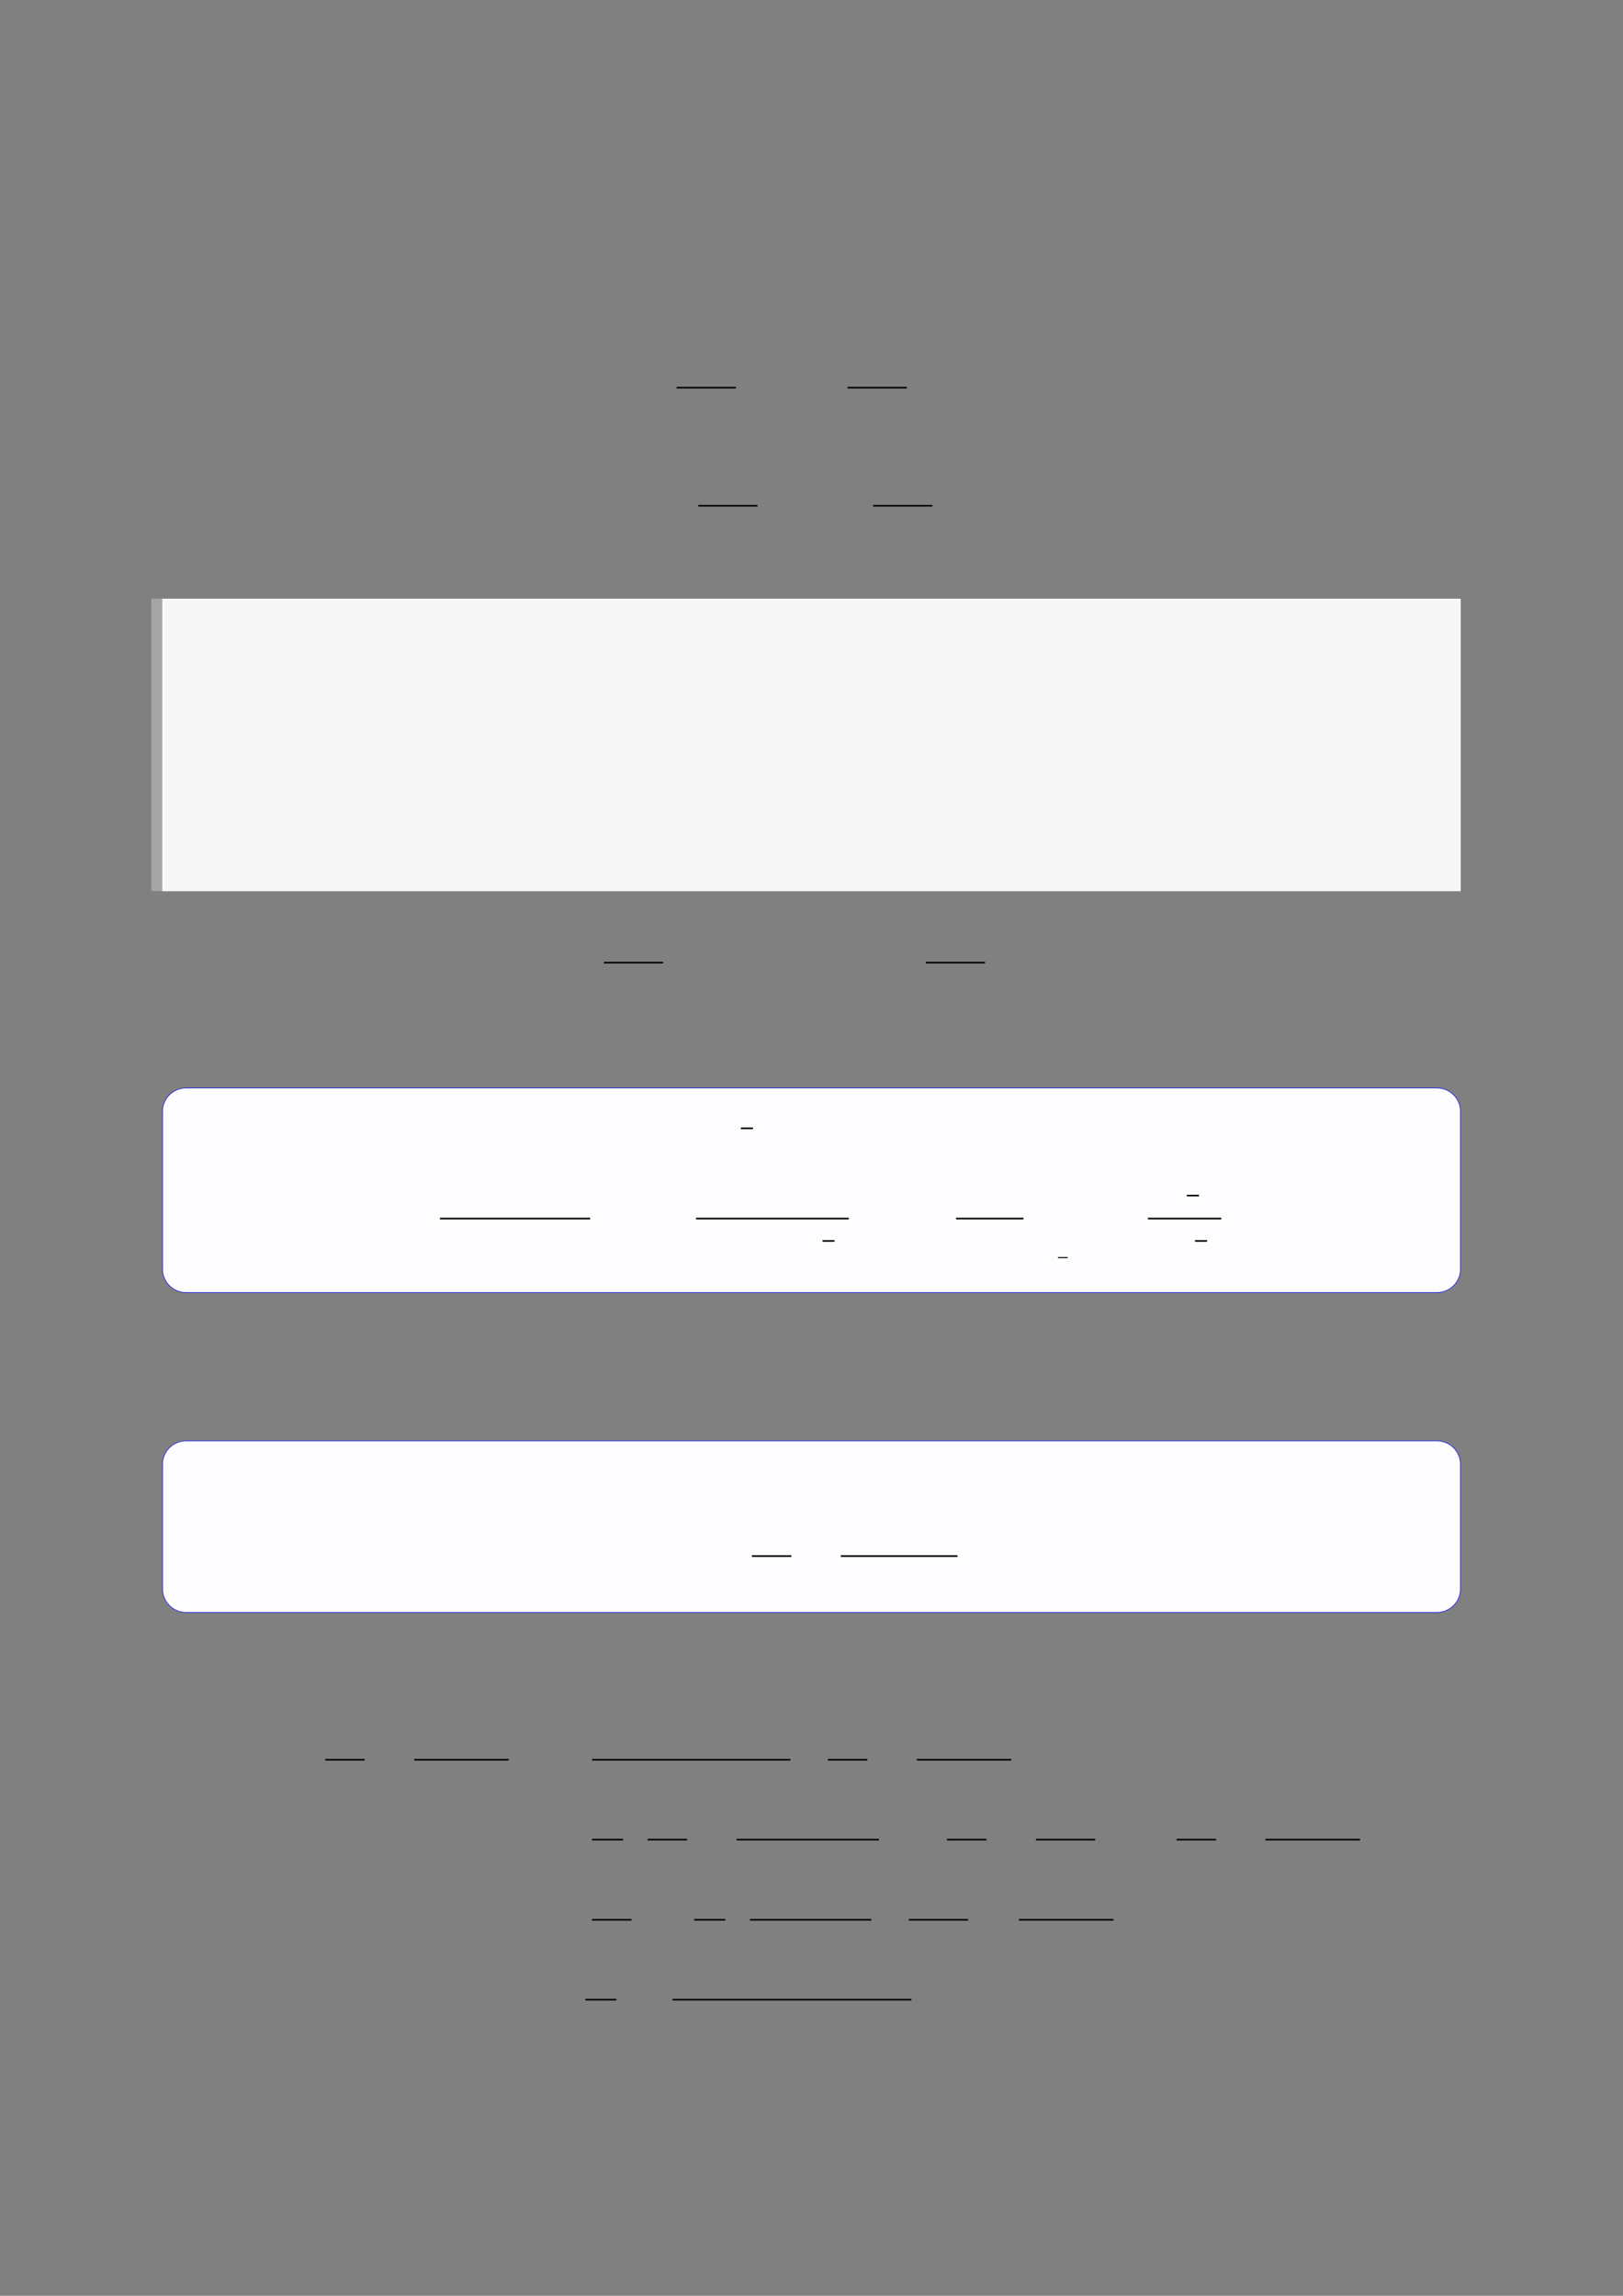 <?xml version="1.0" encoding="UTF-8"?>
<svg xmlns="http://www.w3.org/2000/svg" xmlns:xlink="http://www.w3.org/1999/xlink" width="3307.111" height="4677.167" viewBox="0 0 3307.111 4677.167">
<rect x="0" y="0" width="3307.111" height="4677.167" fill="#808080" stroke="none"/>
<path fill="none" stroke-width="0.588" stroke-linecap="butt" stroke-linejoin="miter" stroke="rgb(0%, 0%, 0%)" stroke-opacity="1" stroke-miterlimit="10" d="M 176.155 -70.154 L 197.9 -70.154 " transform="matrix(5.556, 0, 0, -5.556, 400, 400)"/>
<path fill="none" stroke-width="0.588" stroke-linecap="butt" stroke-linejoin="miter" stroke="rgb(0%, 0%, 0%)" stroke-opacity="1" stroke-miterlimit="10" d="M 238.844 -70.154 L 260.589 -70.154 " transform="matrix(5.556, 0, 0, -5.556, 400, 400)"/>
<path fill="none" stroke-width="0.588" stroke-linecap="butt" stroke-linejoin="miter" stroke="rgb(0%, 0%, 0%)" stroke-opacity="1" stroke-miterlimit="10" d="M 184.074 -113.46 L 205.819 -113.46 " transform="matrix(5.556, 0, 0, -5.556, 400, 400)"/>
<path fill="none" stroke-width="0.588" stroke-linecap="butt" stroke-linejoin="miter" stroke="rgb(0%, 0%, 0%)" stroke-opacity="1" stroke-miterlimit="10" d="M 248.224 -113.46 L 269.969 -113.46 " transform="matrix(5.556, 0, 0, -5.556, 400, 400)"/>
<path fill="none" stroke-width="8.504" stroke-linecap="butt" stroke-linejoin="miter" stroke="rgb(64.999%, 64.999%, 64.999%)" stroke-opacity="1" stroke-miterlimit="10" d="M 0.267 107.216 L 0.267 -0 " transform="matrix(5.556, 0, 0, -5.556, 330.706, 1815.311)"/>
<path fill-rule="nonzero" fill="rgb(100%, 100%, 100%)" fill-opacity="1" d="M 330.707 1815.312 L 330.707 1219.664 L 2976.418 1219.664 L 2976.418 1815.312 Z M 330.707 1815.312 "/>
<path fill-rule="nonzero" fill="rgb(96.5%, 96.5%, 96.5%)" fill-opacity="1" d="M 330.707 1815.312 L 330.707 1219.664 L 2976.418 1219.664 L 2976.418 1815.312 Z M 330.707 1815.312 "/>
<path fill="none" stroke-width="0.588" stroke-linecap="butt" stroke-linejoin="miter" stroke="rgb(0%, 0%, 0%)" stroke-opacity="1" stroke-miterlimit="10" d="M 149.488 -280.995 L 171.232 -280.995 " transform="matrix(5.556, 0, 0, -5.556, 400, 400)"/>
<path fill="none" stroke-width="0.588" stroke-linecap="butt" stroke-linejoin="miter" stroke="rgb(0%, 0%, 0%)" stroke-opacity="1" stroke-miterlimit="10" d="M 267.525 -280.995 L 289.27 -280.995 " transform="matrix(5.556, 0, 0, -5.556, 400, 400)"/>
<path fill-rule="nonzero" fill="rgb(0%, 0%, 100%)" fill-opacity="1" d="M 330.707 2585.375 L 330.707 2264.414 C 330.707 2237.711 352.352 2216.062 379.059 2216.062 L 2928.066 2216.062 C 2954.773 2216.062 2976.418 2237.711 2976.418 2264.414 L 2976.418 2585.375 C 2976.418 2612.082 2954.773 2633.727 2928.066 2633.727 L 379.059 2633.727 C 352.352 2633.727 330.707 2612.082 330.707 2585.375 Z M 330.707 2585.375 "/>
<path fill-rule="nonzero" fill="rgb(98.999%, 98.999%, 100%)" fill-opacity="1" d="M 331.812 2585.375 L 331.812 2264.414 C 331.812 2238.32 352.965 2217.168 379.059 2217.168 L 2928.066 2217.168 C 2954.16 2217.168 2975.312 2238.32 2975.312 2264.414 L 2975.312 2585.375 C 2975.312 2611.469 2954.16 2632.621 2928.066 2632.621 L 379.059 2632.621 C 352.965 2632.621 331.812 2611.469 331.812 2585.375 Z M 331.812 2585.375 "/>
<path fill="none" stroke-width="0.588" stroke-linecap="butt" stroke-linejoin="miter" stroke="rgb(0%, 0%, 0%)" stroke-opacity="1" stroke-miterlimit="10" d="M 185.36 -366.29 L 189.789 -366.29 " transform="matrix(5.556, 0, 0, -5.556, 479.85, 263.617)"/>
<path fill="none" stroke-width="0.588" stroke-linecap="butt" stroke-linejoin="miter" stroke="rgb(0%, 0%, 0%)" stroke-opacity="1" stroke-miterlimit="10" d="M 74.984 -399.372 L 130.061 -399.372 " transform="matrix(5.556, 0, 0, -5.556, 479.85, 263.617)"/>
<path fill="none" stroke-width="0.588" stroke-linecap="butt" stroke-linejoin="miter" stroke="rgb(0%, 0%, 0%)" stroke-opacity="1" stroke-miterlimit="10" d="M 168.915 -399.372 L 224.92 -399.372 " transform="matrix(5.556, 0, 0, -5.556, 479.85, 263.617)"/>
<path fill="none" stroke-width="0.588" stroke-linecap="butt" stroke-linejoin="miter" stroke="rgb(0%, 0%, 0%)" stroke-opacity="1" stroke-miterlimit="10" d="M 215.275 -407.576 L 219.703 -407.576 " transform="matrix(5.556, 0, 0, -5.556, 479.85, 263.617)"/>
<path fill="none" stroke-width="0.588" stroke-linecap="butt" stroke-linejoin="miter" stroke="rgb(0%, 0%, 0%)" stroke-opacity="1" stroke-miterlimit="10" d="M 264.256 -399.372 L 288.984 -399.372 " transform="matrix(5.556, 0, 0, -5.556, 479.85, 263.617)"/>
<path fill="none" stroke-width="0.391" stroke-linecap="butt" stroke-linejoin="miter" stroke="rgb(0%, 0%, 0%)" stroke-opacity="1" stroke-miterlimit="10" d="M 301.639 -413.679 L 305.23 -413.679 " transform="matrix(5.556, 0, 0, -5.556, 479.85, 263.617)"/>
<path fill="none" stroke-width="0.588" stroke-linecap="butt" stroke-linejoin="miter" stroke="rgb(0%, 0%, 0%)" stroke-opacity="1" stroke-miterlimit="10" d="M 348.908 -390.941 L 353.337 -390.941 " transform="matrix(5.556, 0, 0, -5.556, 479.85, 263.617)"/>
<path fill="none" stroke-width="0.588" stroke-linecap="butt" stroke-linejoin="miter" stroke="rgb(0%, 0%, 0%)" stroke-opacity="1" stroke-miterlimit="10" d="M 334.648 -399.372 L 361.543 -399.372 " transform="matrix(5.556, 0, 0, -5.556, 479.85, 263.617)"/>
<path fill="none" stroke-width="0.588" stroke-linecap="butt" stroke-linejoin="miter" stroke="rgb(0%, 0%, 0%)" stroke-opacity="1" stroke-miterlimit="10" d="M 351.898 -407.576 L 356.326 -407.576 " transform="matrix(5.556, 0, 0, -5.556, 479.85, 263.617)"/>
<path fill-rule="nonzero" fill="rgb(0%, 0%, 100%)" fill-opacity="1" d="M 330.707 3237.047 L 330.707 2983.324 C 330.707 2956.621 352.352 2934.973 379.059 2934.973 L 2928.066 2934.973 C 2954.773 2934.973 2976.418 2956.621 2976.418 2983.324 L 2976.418 3237.047 C 2976.418 3263.754 2954.773 3285.398 2928.066 3285.398 L 379.059 3285.398 C 352.352 3285.398 330.707 3263.754 330.707 3237.047 Z M 330.707 3237.047 "/>
<path fill-rule="nonzero" fill="rgb(98.999%, 98.999%, 100%)" fill-opacity="1" d="M 331.812 3237.047 L 331.812 2983.324 C 331.812 2957.23 352.965 2936.078 379.059 2936.078 L 2928.066 2936.078 C 2954.16 2936.078 2975.312 2957.23 2975.312 2983.324 L 2975.312 3237.047 C 2975.312 3263.141 2954.16 3284.293 2928.066 3284.293 L 379.059 3284.293 C 352.965 3284.293 331.812 3263.141 331.812 3237.047 Z M 331.812 3237.047 "/>
<path fill="none" stroke-width="0.588" stroke-linecap="butt" stroke-linejoin="miter" stroke="rgb(0%, 0%, 0%)" stroke-opacity="1" stroke-miterlimit="10" d="M 189.394 -516.674 L 203.873 -516.674 " transform="matrix(5.556, 0, 0, -5.556, 479.85, 299.528)"/>
<path fill="none" stroke-width="0.588" stroke-linecap="butt" stroke-linejoin="miter" stroke="rgb(0%, 0%, 0%)" stroke-opacity="1" stroke-miterlimit="10" d="M 222.011 -516.674 L 264.785 -516.674 " transform="matrix(5.556, 0, 0, -5.556, 479.85, 299.528)"/>
<path fill="none" stroke-width="0.588" stroke-linecap="butt" stroke-linejoin="miter" stroke="rgb(0%, 0%, 0%)" stroke-opacity="1" stroke-miterlimit="10" d="M 47.29 -573.26 L 61.769 -573.26 " transform="matrix(5.556, 0, 0, -5.556, 400, 400)"/>
<path fill="none" stroke-width="0.588" stroke-linecap="butt" stroke-linejoin="miter" stroke="rgb(0%, 0%, 0%)" stroke-opacity="1" stroke-miterlimit="10" d="M 79.907 -573.26 L 114.584 -573.26 " transform="matrix(5.556, 0, 0, -5.556, 400, 400)"/>
<path fill="none" stroke-width="0.588" stroke-linecap="butt" stroke-linejoin="miter" stroke="rgb(0%, 0%, 0%)" stroke-opacity="1" stroke-miterlimit="10" d="M 145.126 -573.26 L 217.879 -573.26 " transform="matrix(5.556, 0, 0, -5.556, 400, 400)"/>
<path fill="none" stroke-width="0.588" stroke-linecap="butt" stroke-linejoin="miter" stroke="rgb(0%, 0%, 0%)" stroke-opacity="1" stroke-miterlimit="10" d="M 231.615 -573.26 L 246.094 -573.26 " transform="matrix(5.556, 0, 0, -5.556, 400, 400)"/>
<path fill="none" stroke-width="0.588" stroke-linecap="butt" stroke-linejoin="miter" stroke="rgb(0%, 0%, 0%)" stroke-opacity="1" stroke-miterlimit="10" d="M 264.232 -573.26 L 298.909 -573.26 " transform="matrix(5.556, 0, 0, -5.556, 400, 400)"/>
<path fill="none" stroke-width="0.588" stroke-linecap="butt" stroke-linejoin="miter" stroke="rgb(0%, 0%, 0%)" stroke-opacity="1" stroke-miterlimit="10" d="M 145.126 -602.553 L 156.529 -602.553 " transform="matrix(5.556, 0, 0, -5.556, 400, 400)"/>
<path fill="none" stroke-width="0.588" stroke-linecap="butt" stroke-linejoin="miter" stroke="rgb(0%, 0%, 0%)" stroke-opacity="1" stroke-miterlimit="10" d="M 165.532 -602.553 L 180.011 -602.553 " transform="matrix(5.556, 0, 0, -5.556, 400, 400)"/>
<path fill="none" stroke-width="0.588" stroke-linecap="butt" stroke-linejoin="miter" stroke="rgb(0%, 0%, 0%)" stroke-opacity="1" stroke-miterlimit="10" d="M 198.149 -602.553 L 250.348 -602.553 " transform="matrix(5.556, 0, 0, -5.556, 400, 400)"/>
<path fill="none" stroke-width="0.588" stroke-linecap="butt" stroke-linejoin="miter" stroke="rgb(0%, 0%, 0%)" stroke-opacity="1" stroke-miterlimit="10" d="M 275.314 -602.553 L 289.793 -602.553 " transform="matrix(5.556, 0, 0, -5.556, 400, 400)"/>
<path fill="none" stroke-width="0.588" stroke-linecap="butt" stroke-linejoin="miter" stroke="rgb(0%, 0%, 0%)" stroke-opacity="1" stroke-miterlimit="10" d="M 307.931 -602.553 L 329.676 -602.553 " transform="matrix(5.556, 0, 0, -5.556, 400, 400)"/>
<path fill="none" stroke-width="0.588" stroke-linecap="butt" stroke-linejoin="miter" stroke="rgb(0%, 0%, 0%)" stroke-opacity="1" stroke-miterlimit="10" d="M 359.503 -602.553 L 373.982 -602.553 " transform="matrix(5.556, 0, 0, -5.556, 400, 400)"/>
<path fill="none" stroke-width="0.588" stroke-linecap="butt" stroke-linejoin="miter" stroke="rgb(0%, 0%, 0%)" stroke-opacity="1" stroke-miterlimit="10" d="M 392.12 -602.553 L 426.797 -602.553 " transform="matrix(5.556, 0, 0, -5.556, 400, 400)"/>
<path fill="none" stroke-width="0.588" stroke-linecap="butt" stroke-linejoin="miter" stroke="rgb(0%, 0%, 0%)" stroke-opacity="1" stroke-miterlimit="10" d="M 145.126 -631.953 L 159.606 -631.953 " transform="matrix(5.556, 0, 0, -5.556, 400, 400)"/>
<path fill="none" stroke-width="0.588" stroke-linecap="butt" stroke-linejoin="miter" stroke="rgb(0%, 0%, 0%)" stroke-opacity="1" stroke-miterlimit="10" d="M 182.605 -631.953 L 194.008 -631.953 " transform="matrix(5.556, 0, 0, -5.556, 400, 400)"/>
<path fill="none" stroke-width="0.588" stroke-linecap="butt" stroke-linejoin="miter" stroke="rgb(0%, 0%, 0%)" stroke-opacity="1" stroke-miterlimit="10" d="M 203.073 -631.953 L 247.566 -631.953 " transform="matrix(5.556, 0, 0, -5.556, 400, 400)"/>
<path fill="none" stroke-width="0.588" stroke-linecap="butt" stroke-linejoin="miter" stroke="rgb(0%, 0%, 0%)" stroke-opacity="1" stroke-miterlimit="10" d="M 261.301 -631.953 L 283.046 -631.953 " transform="matrix(5.556, 0, 0, -5.556, 400, 400)"/>
<path fill="none" stroke-width="0.588" stroke-linecap="butt" stroke-linejoin="miter" stroke="rgb(0%, 0%, 0%)" stroke-opacity="1" stroke-miterlimit="10" d="M 301.706 -631.953 L 336.383 -631.953 " transform="matrix(5.556, 0, 0, -5.556, 400, 400)"/>
<path fill="none" stroke-width="0.588" stroke-linecap="butt" stroke-linejoin="miter" stroke="rgb(0%, 0%, 0%)" stroke-opacity="1" stroke-miterlimit="10" d="M 142.69 -661.246 L 154.062 -661.246 " transform="matrix(5.556, 0, 0, -5.556, 400, 400)"/>
<path fill="none" stroke-width="0.588" stroke-linecap="butt" stroke-linejoin="miter" stroke="rgb(0%, 0%, 0%)" stroke-opacity="1" stroke-miterlimit="10" d="M 174.636 -661.246 L 262.268 -661.246 " transform="matrix(5.556, 0, 0, -5.556, 400, 400)"/>
</svg>
